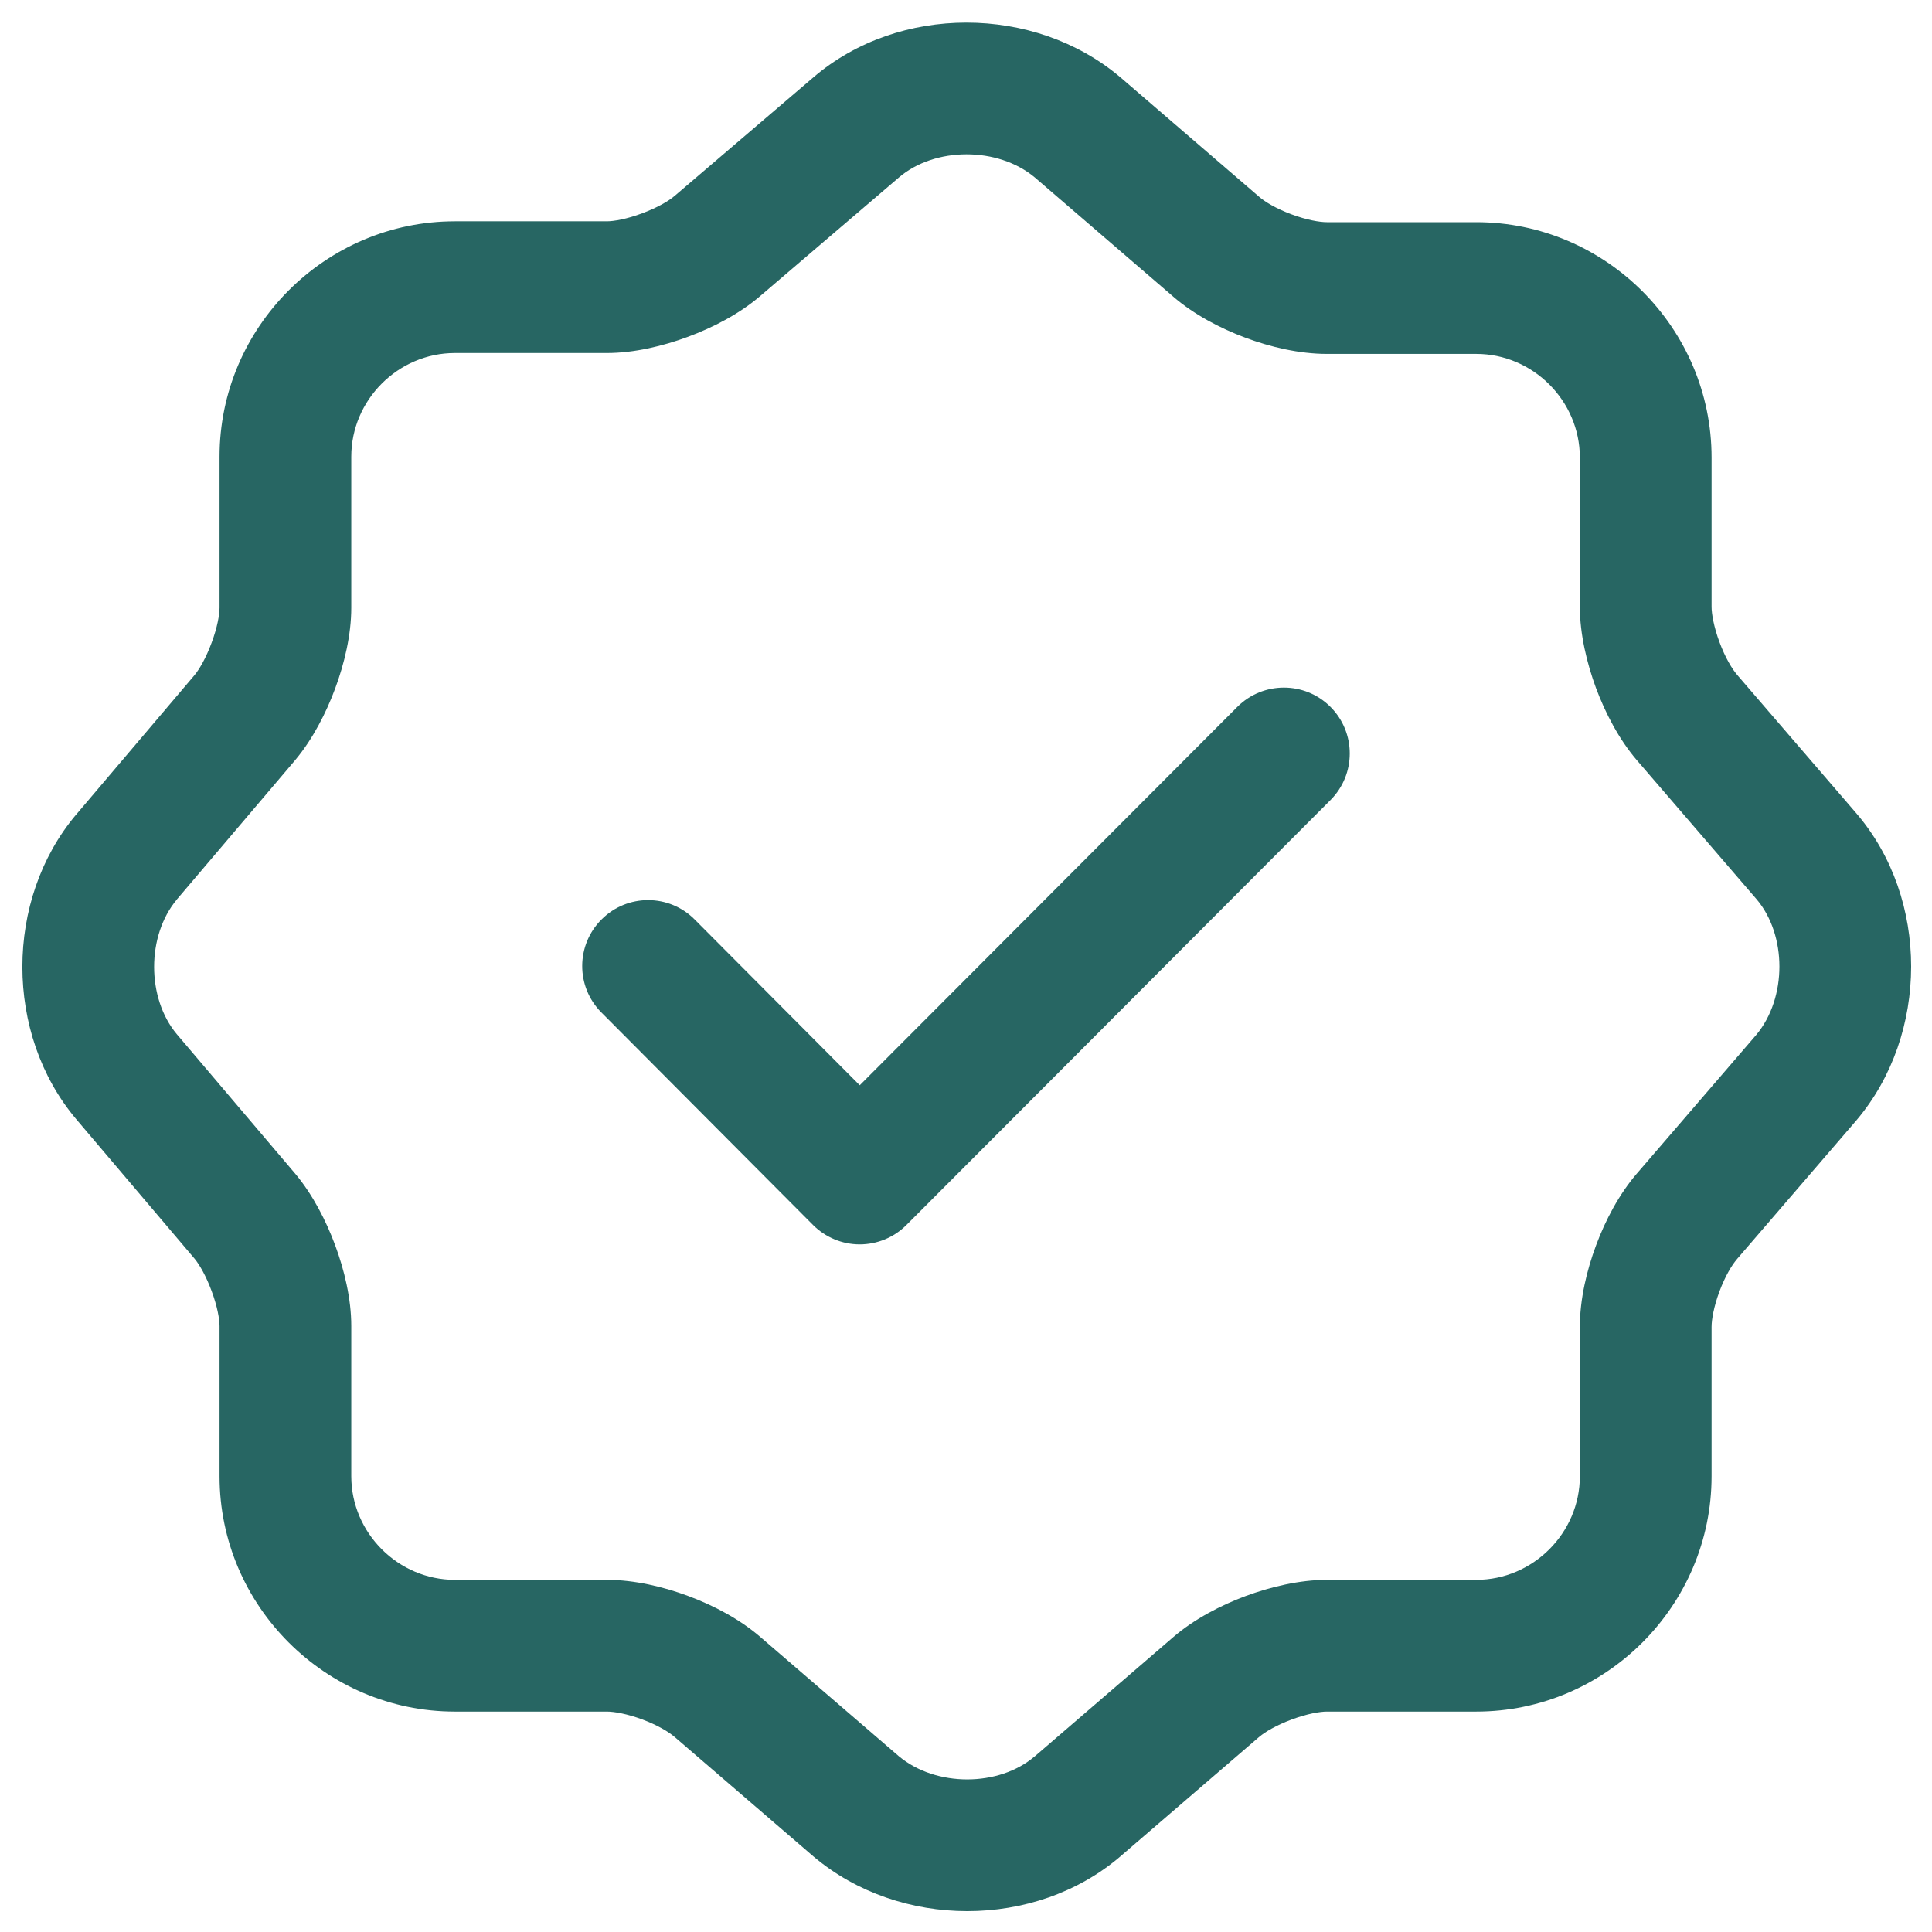 <?xml version="1.0" encoding="UTF-8"?> <svg xmlns="http://www.w3.org/2000/svg" width="22" height="22" viewBox="0 0 22 22" fill="none"><g clip-path="url(#clip0_71_96)"><path fill-rule="evenodd" clip-rule="evenodd" d="M15.15 8.049C15.443 8.342 15.443 8.817 15.151 9.11L10.321 13.95C10.18 14.091 9.989 14.17 9.789 14.17C9.59 14.17 9.399 14.09 9.258 13.949L6.848 11.529C6.556 11.236 6.557 10.761 6.851 10.469C7.144 10.176 7.619 10.177 7.911 10.471L9.79 12.358L14.089 8.05C14.382 7.757 14.857 7.756 15.15 8.049Z" fill="#276663"></path><path fill-rule="evenodd" clip-rule="evenodd" d="M11.784 2.021C11.361 1.667 10.644 1.672 10.237 2.02L8.659 3.369C8.42 3.575 8.116 3.731 7.835 3.835C7.553 3.94 7.221 4.02 6.91 4.02H5.18C4.534 4.02 4 4.554 4 5.2V6.92C4 7.232 3.92 7.561 3.817 7.839C3.714 8.118 3.561 8.416 3.366 8.65L3.362 8.655L2.014 10.242L2.013 10.244C1.669 10.655 1.669 11.365 2.013 11.776L2.014 11.777L3.366 13.37C3.561 13.604 3.714 13.902 3.817 14.181C3.92 14.459 4 14.788 4 15.1V16.81C4 17.456 4.534 17.99 5.18 17.99H6.91C7.225 17.99 7.557 18.069 7.84 18.175C8.123 18.28 8.423 18.437 8.66 18.642L8.661 18.643L10.236 19.999C10.659 20.352 11.375 20.348 11.781 20.001L11.783 20L13.359 18.643L13.36 18.642C13.599 18.436 13.903 18.279 14.185 18.174C14.467 18.07 14.798 17.99 15.11 17.99H16.81C17.456 17.99 17.99 17.456 17.99 16.81V15.11C17.99 14.794 18.069 14.463 18.175 14.18C18.28 13.897 18.437 13.597 18.642 13.36L18.643 13.359L19.999 11.784C20.352 11.361 20.348 10.645 20.001 10.238L20 10.237L18.643 8.661L18.642 8.66C18.436 8.421 18.279 8.117 18.174 7.835C18.07 7.553 17.99 7.221 17.99 6.91V5.21C17.99 4.564 17.456 4.03 16.81 4.03H15.11C14.794 4.03 14.463 3.951 14.18 3.845C13.897 3.739 13.597 3.583 13.36 3.378L13.359 3.377L11.784 2.021ZM9.263 0.88C10.235 0.048 11.776 0.053 12.753 0.876L12.759 0.881L14.341 2.243C14.404 2.298 14.533 2.376 14.705 2.44C14.877 2.504 15.025 2.53 15.11 2.53H16.81C18.284 2.53 19.49 3.736 19.49 5.21V6.91C19.49 6.988 19.515 7.137 19.58 7.312C19.645 7.488 19.724 7.618 19.777 7.679L19.778 7.681L21.14 9.263C21.972 10.235 21.967 11.776 21.143 12.753L21.138 12.759L19.778 14.339L19.777 14.341C19.722 14.404 19.644 14.533 19.58 14.705C19.516 14.877 19.49 15.025 19.49 15.11V16.81C19.49 18.284 18.284 19.49 16.81 19.49H15.11C15.031 19.49 14.883 19.515 14.707 19.581C14.532 19.646 14.402 19.724 14.341 19.777L14.339 19.778L12.759 21.138L12.757 21.14C11.785 21.972 10.244 21.967 9.267 21.143L9.261 21.138L7.681 19.778L7.679 19.777C7.616 19.722 7.487 19.644 7.315 19.58C7.143 19.516 6.994 19.49 6.91 19.49H5.18C3.706 19.49 2.5 18.284 2.5 16.81V15.1C2.5 15.022 2.475 14.876 2.41 14.702C2.347 14.53 2.27 14.398 2.215 14.332L0.866 12.742C0.051 11.774 0.051 10.246 0.866 9.277L0.868 9.275L2.215 7.688C2.27 7.622 2.347 7.49 2.41 7.318C2.475 7.144 2.5 6.998 2.5 6.92V5.2C2.5 3.726 3.706 2.52 5.18 2.52H6.91C6.988 2.52 7.137 2.495 7.312 2.429C7.488 2.364 7.618 2.286 7.679 2.233L7.683 2.23L9.263 0.88Z" fill="#276663"></path></g><defs><clipPath id="clip0_71_96"><rect width="22" height="22" fill="white"></rect></clipPath></defs></svg> 
